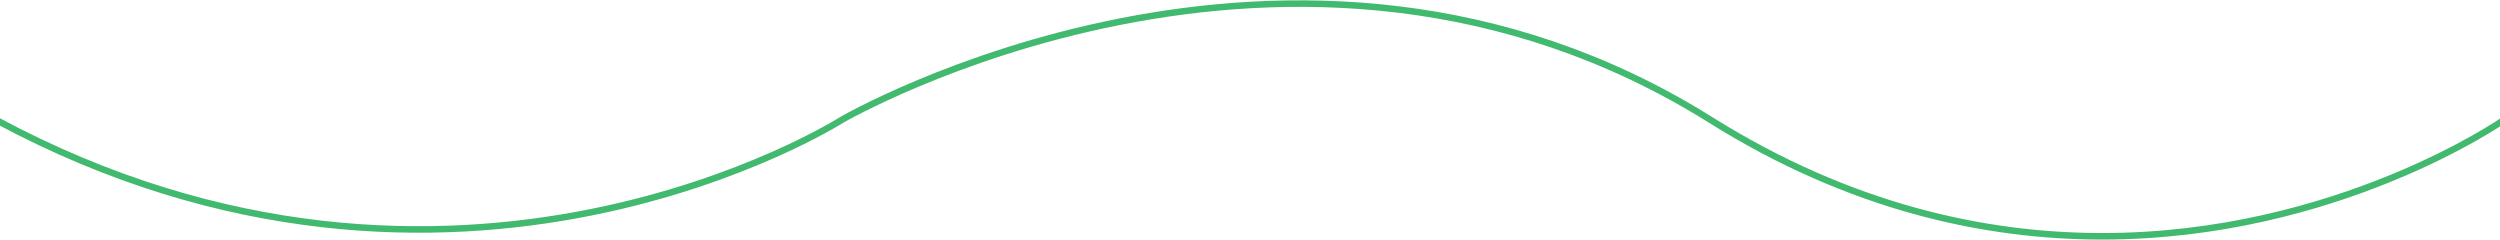 <svg xmlns="http://www.w3.org/2000/svg" width="1915" height="184" viewBox="0 0 1915 184" fill="none"><g clip-path="url(#clip0_299_24)"><path d="M1310.37 91.878C990.148 -108.646 644.655 91.878 644.655 91.878C644.655 91.878 348.147 280.64 -3 91.878V-755.217V-1774.88C-3 -1774.88 284.402 -1975.4 604.626 -1774.88C924.852 -1574.35 1270.35 -1774.88 1270.35 -1774.88C1270.35 -1774.88 1566.85 -1963.64 1918 -1774.88V-927.783V91.878C1918 91.878 1790.28 181.006 1610.23 181C1520.21 180.998 1417.11 158.716 1310.37 91.878Z" stroke="#41B96E" stroke-width="5"></path></g><defs><clipPath id="clip0_299_24"><rect width="1915" height="184" fill="white"></rect></clipPath></defs></svg>